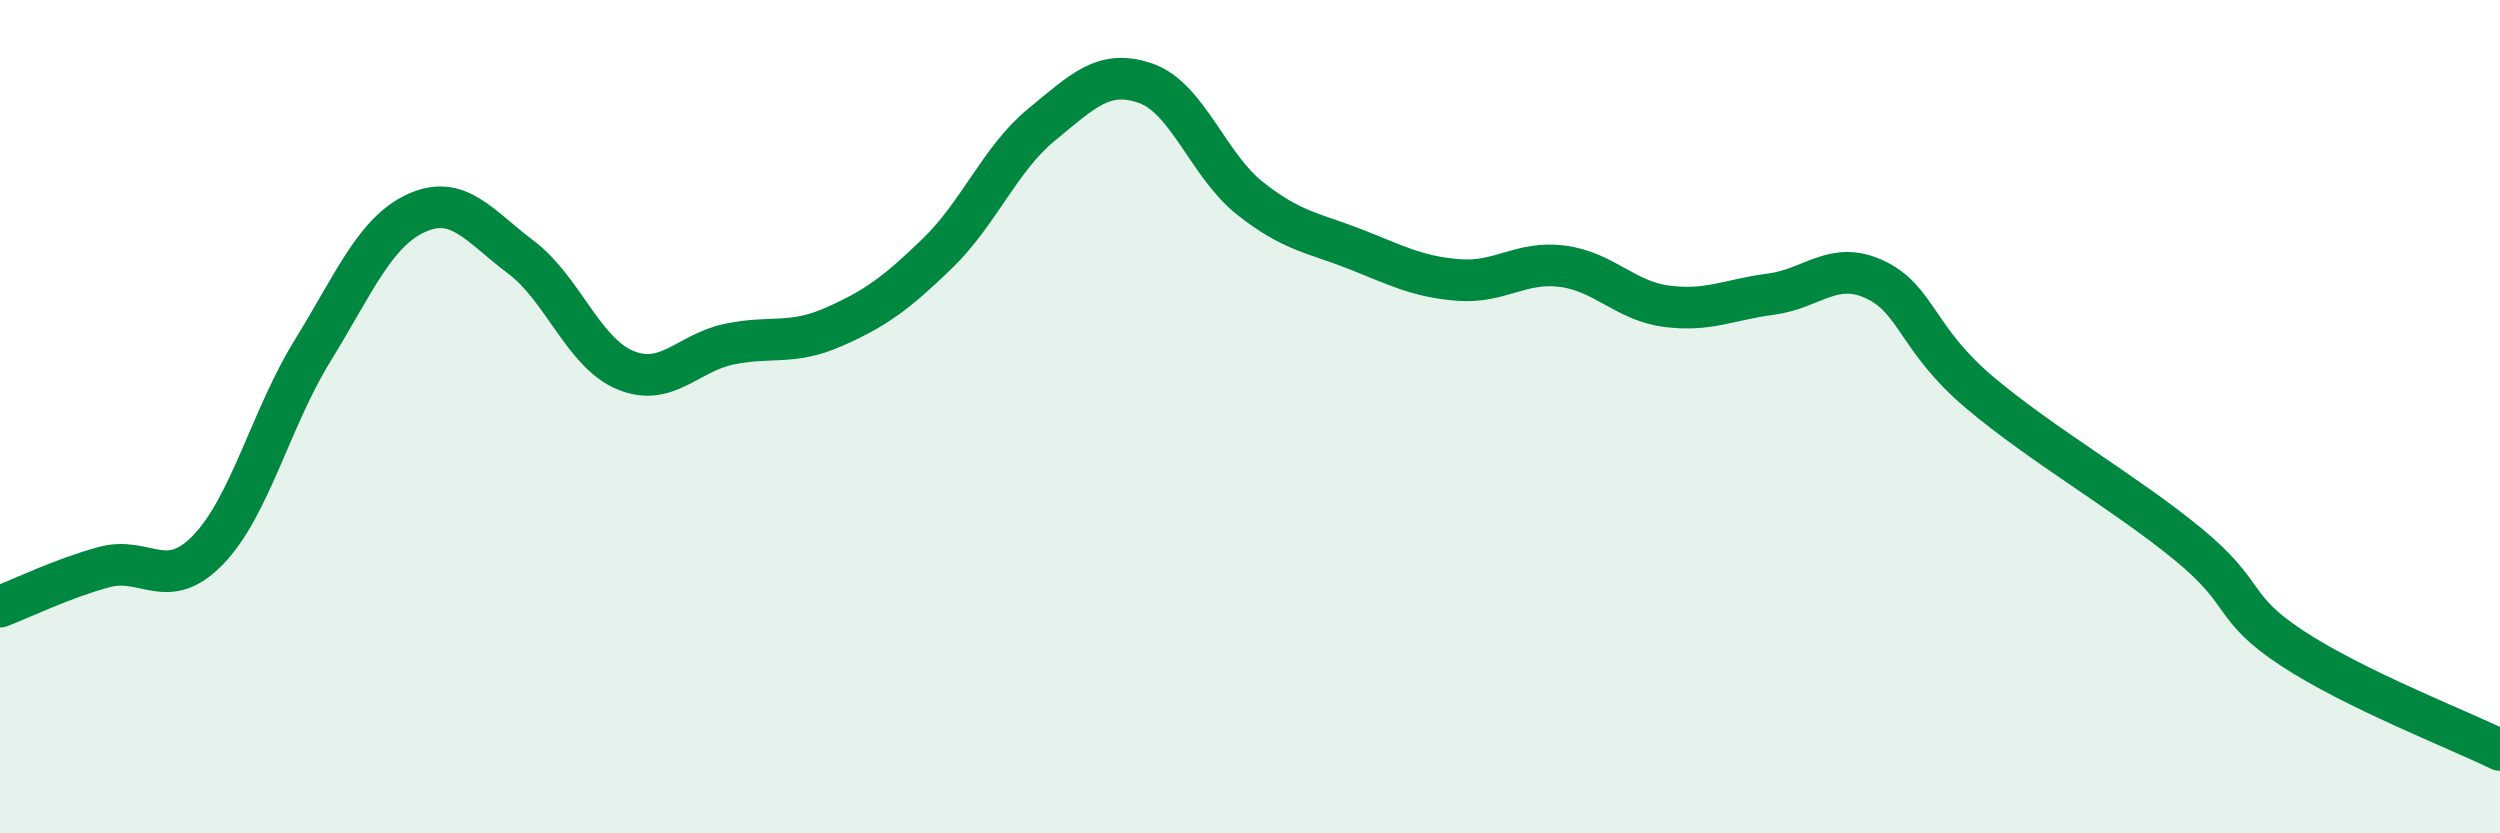 
    <svg width="60" height="20" viewBox="0 0 60 20" xmlns="http://www.w3.org/2000/svg">
      <path
        d="M 0,14.56 C 0.5,14.37 1.5,13.88 2.5,13.61 C 3.5,13.34 4,14.23 5,13.19 C 6,12.15 6.5,10.04 7.5,8.42 C 8.5,6.8 9,5.56 10,5.11 C 11,4.66 11.5,5.42 12.5,6.17 C 13.5,6.92 14,8.46 15,8.88 C 16,9.3 16.5,8.47 17.5,8.26 C 18.5,8.05 19,8.29 20,7.85 C 21,7.41 21.5,7.05 22.5,6.08 C 23.5,5.11 24,3.81 25,2.99 C 26,2.17 26.5,1.65 27.5,2 C 28.5,2.35 29,3.97 30,4.76 C 31,5.55 31.5,5.58 32.5,5.97 C 33.5,6.36 34,6.64 35,6.72 C 36,6.8 36.5,6.26 37.5,6.39 C 38.5,6.52 39,7.22 40,7.35 C 41,7.48 41.5,7.19 42.5,7.06 C 43.5,6.93 44,6.24 45,6.71 C 46,7.18 46,8.14 47.5,9.41 C 49,10.68 51,11.82 52.5,13.05 C 54,14.28 53.5,14.56 55,15.55 C 56.5,16.54 59,17.51 60,18L60 20L0 20Z"
        fill="#008740"
        opacity="0.1"
        stroke-linecap="round"
        stroke-linejoin="round"
      />
      <path
        d="M 0,14.56 C 0.5,14.37 1.5,13.88 2.5,13.61 C 3.5,13.34 4,14.23 5,13.19 C 6,12.15 6.5,10.04 7.5,8.42 C 8.5,6.8 9,5.56 10,5.11 C 11,4.66 11.5,5.42 12.5,6.17 C 13.5,6.92 14,8.46 15,8.88 C 16,9.3 16.5,8.47 17.5,8.26 C 18.5,8.05 19,8.29 20,7.85 C 21,7.41 21.5,7.05 22.5,6.08 C 23.5,5.11 24,3.81 25,2.99 C 26,2.17 26.5,1.65 27.5,2 C 28.5,2.35 29,3.97 30,4.76 C 31,5.55 31.5,5.58 32.5,5.97 C 33.5,6.36 34,6.64 35,6.72 C 36,6.8 36.5,6.26 37.5,6.39 C 38.5,6.52 39,7.22 40,7.35 C 41,7.48 41.5,7.19 42.5,7.06 C 43.5,6.93 44,6.24 45,6.71 C 46,7.18 46,8.14 47.5,9.41 C 49,10.68 51,11.82 52.5,13.05 C 54,14.28 53.5,14.56 55,15.55 C 56.5,16.54 59,17.51 60,18"
        stroke="#008740"
        stroke-width="1"
        fill="none"
        stroke-linecap="round"
        stroke-linejoin="round"
      />
    </svg>
  